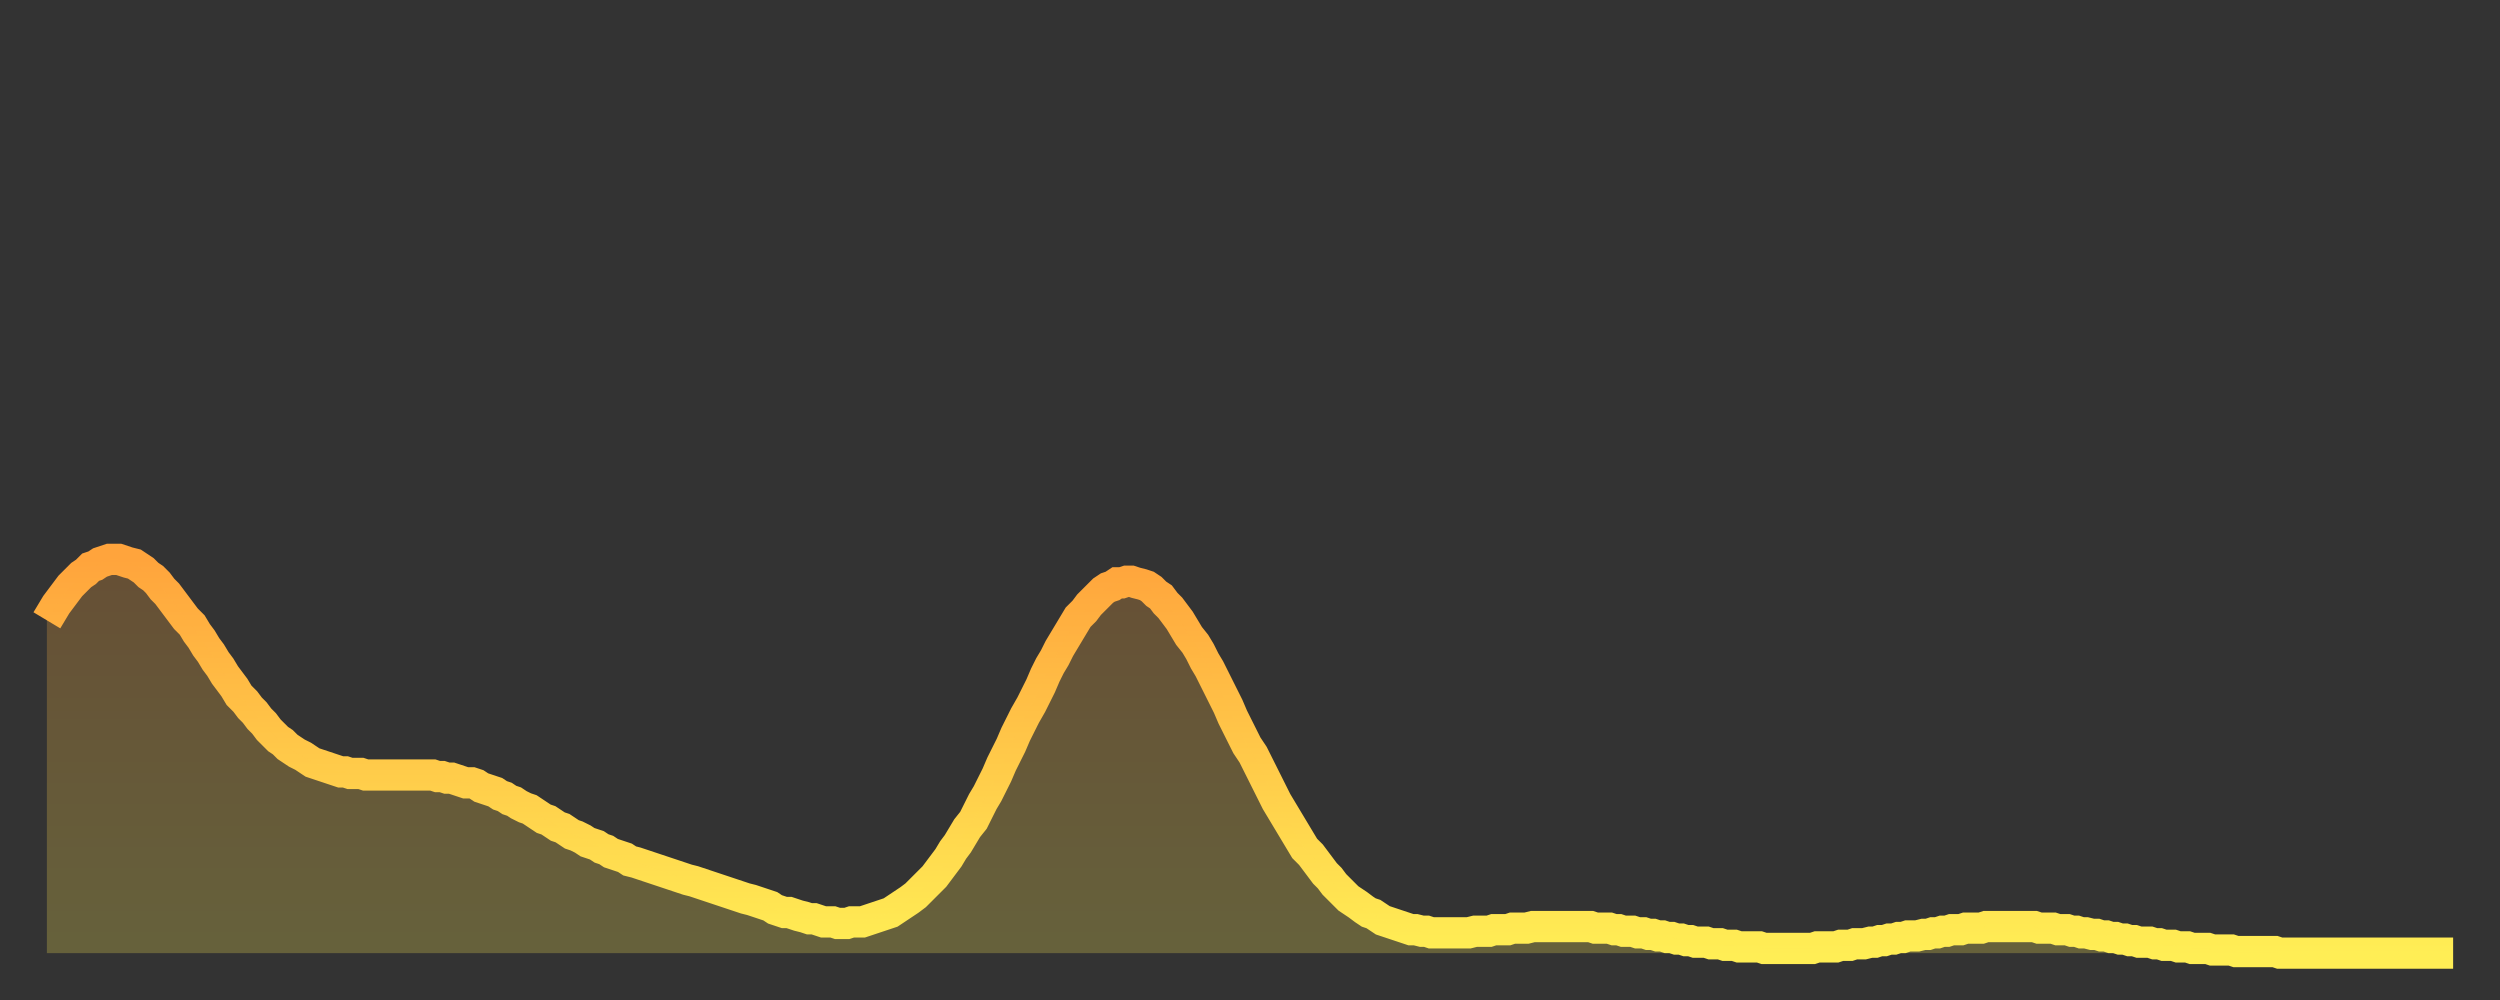 <?xml version="1.0" encoding="utf-8" ?>
<svg baseProfile="full" height="64" version="1.1" width="160" xmlns="http://www.w3.org/2000/svg" xmlns:ev="http://www.w3.org/2001/xml-events" xmlns:xlink="http://www.w3.org/1999/xlink"><rect width="100%" height="100%" fill="#333333" stroke="none"/><defs><linearGradient id="id4379260" x1="0" x2="0" y1="0" y2="1"><stop offset="0%" stop-color="#ffa43c" /><stop offset="50%" stop-color="#ffc949" /><stop offset="100%" stop-color="#ffee55" /></linearGradient></defs><g transform="translate(3,3)"><g><path d="M 0.0 36.7 0.3 36.2 0.6 35.7 0.9 35.3 1.2 34.9 1.5 34.5 1.9 34.1 2.2 33.8 2.5 33.6 2.8 33.3 3.1 33.2 3.4 33.0 3.7 32.9 4.0 32.8 4.3 32.8 4.6 32.8 4.9 32.9 5.2 33.0 5.6 33.1 5.9 33.3 6.2 33.5 6.5 33.8 6.8 34.0 7.1 34.3 7.4 34.7 7.7 35.0 8.0 35.4 8.3 35.8 8.6 36.2 8.9 36.6 9.3 37.0 9.6 37.5 9.9 37.9 10.2 38.4 10.5 38.8 10.8 39.3 11.1 39.7 11.4 40.2 11.7 40.6 12.0 41.0 12.3 41.5 12.7 41.9 13.0 42.3 13.3 42.6 13.6 43.0 13.9 43.3 14.2 43.7 14.5 44.0 14.8 44.3 15.1 44.5 15.4 44.8 15.7 45.0 16.0 45.2 16.4 45.4 16.7 45.6 17.0 45.8 17.3 45.9 17.6 46.0 17.9 46.1 18.2 46.2 18.5 46.3 18.8 46.4 19.1 46.4 19.4 46.5 19.8 46.5 20.1 46.5 20.4 46.6 20.7 46.6 21.0 46.6 21.3 46.6 21.6 46.6 21.9 46.6 22.2 46.6 22.5 46.6 22.8 46.6 23.1 46.6 23.5 46.6 23.8 46.6 24.1 46.6 24.4 46.6 24.7 46.6 25.0 46.7 25.3 46.7 25.6 46.8 25.9 46.8 26.2 46.9 26.5 47.0 26.8 47.1 27.2 47.1 27.5 47.2 27.8 47.4 28.1 47.5 28.4 47.6 28.7 47.7 29.0 47.9 29.3 48.0 29.6 48.2 29.9 48.3 30.2 48.5 30.6 48.7 30.9 48.8 31.2 49.0 31.5 49.2 31.8 49.4 32.1 49.5 32.4 49.7 32.7 49.9 33.0 50.0 33.3 50.2 33.6 50.4 33.9 50.5 34.3 50.7 34.6 50.9 34.9 51.0 35.2 51.1 35.5 51.3 35.8 51.4 36.1 51.6 36.4 51.7 36.7 51.8 37.0 51.9 37.3 52.1 37.7 52.2 38.0 52.3 38.3 52.4 38.6 52.5 38.9 52.6 39.2 52.7 39.5 52.8 39.8 52.9 40.1 53.0 40.4 53.1 40.7 53.2 41.0 53.3 41.4 53.4 41.7 53.5 42.0 53.6 42.3 53.7 42.6 53.8 42.9 53.9 43.2 54.0 43.5 54.1 43.8 54.2 44.1 54.3 44.4 54.4 44.7 54.5 45.1 54.6 45.4 54.7 45.7 54.8 46.0 54.9 46.3 55.0 46.6 55.2 46.9 55.3 47.2 55.4 47.5 55.4 47.8 55.5 48.1 55.6 48.5 55.7 48.8 55.8 49.1 55.8 49.4 55.9 49.7 56.0 50.0 56.0 50.3 56.0 50.6 56.1 50.9 56.1 51.2 56.1 51.5 56.0 51.8 56.0 52.2 56.0 52.5 55.9 52.8 55.8 53.1 55.7 53.4 55.6 53.7 55.5 54.0 55.4 54.3 55.2 54.6 55.0 54.9 54.8 55.2 54.6 55.6 54.3 55.9 54.0 56.2 53.7 56.5 53.4 56.8 53.1 57.1 52.7 57.4 52.3 57.7 51.9 58.0 51.4 58.3 51.0 58.6 50.5 58.9 50.0 59.3 49.5 59.6 48.9 59.9 48.3 60.2 47.8 60.5 47.2 60.8 46.6 61.1 45.9 61.4 45.3 61.7 44.7 62.0 44.0 62.3 43.4 62.6 42.8 63.0 42.1 63.3 41.5 63.6 40.9 63.9 40.2 64.2 39.6 64.5 39.1 64.8 38.5 65.1 38.0 65.4 37.5 65.7 37.0 66.0 36.5 66.4 36.1 66.7 35.7 67.0 35.4 67.3 35.1 67.6 34.8 67.9 34.6 68.2 34.5 68.5 34.3 68.8 34.3 69.1 34.2 69.4 34.2 69.7 34.3 70.1 34.4 70.4 34.5 70.7 34.7 71.0 35.0 71.3 35.2 71.6 35.6 71.9 35.9 72.2 36.3 72.5 36.7 72.8 37.2 73.1 37.7 73.5 38.2 73.8 38.7 74.1 39.3 74.4 39.8 74.7 40.4 75.0 41.0 75.3 41.6 75.6 42.2 75.9 42.9 76.2 43.5 76.5 44.1 76.8 44.7 77.2 45.3 77.5 45.9 77.8 46.5 78.1 47.1 78.4 47.7 78.7 48.3 79.0 48.8 79.3 49.3 79.6 49.8 79.9 50.3 80.2 50.8 80.5 51.3 80.9 51.7 81.2 52.1 81.5 52.5 81.8 52.9 82.1 53.2 82.4 53.6 82.7 53.9 83.0 54.2 83.3 54.5 83.6 54.7 83.9 54.9 84.3 55.2 84.6 55.4 84.9 55.5 85.2 55.7 85.5 55.9 85.8 56.0 86.1 56.1 86.4 56.2 86.7 56.3 87.0 56.4 87.3 56.5 87.6 56.5 88.0 56.6 88.3 56.6 88.6 56.7 88.9 56.7 89.2 56.7 89.5 56.7 89.8 56.7 90.1 56.7 90.4 56.7 90.7 56.7 91.0 56.7 91.4 56.6 91.7 56.6 92.0 56.6 92.3 56.6 92.6 56.5 92.9 56.5 93.2 56.5 93.5 56.5 93.8 56.4 94.1 56.4 94.4 56.4 94.7 56.4 95.1 56.3 95.4 56.3 95.7 56.3 96.0 56.3 96.3 56.3 96.6 56.3 96.9 56.3 97.2 56.3 97.5 56.3 97.8 56.3 98.1 56.3 98.4 56.3 98.8 56.3 99.1 56.4 99.4 56.4 99.7 56.4 100.0 56.4 100.3 56.5 100.6 56.5 100.9 56.6 101.2 56.6 101.5 56.6 101.8 56.7 102.2 56.7 102.5 56.8 102.8 56.8 103.1 56.9 103.4 56.9 103.7 57.0 104.0 57.0 104.3 57.1 104.6 57.1 104.9 57.2 105.2 57.2 105.5 57.3 105.9 57.3 106.2 57.3 106.5 57.4 106.8 57.4 107.1 57.4 107.4 57.5 107.7 57.5 108.0 57.5 108.3 57.6 108.6 57.6 108.9 57.6 109.3 57.6 109.6 57.6 109.9 57.7 110.2 57.7 110.5 57.7 110.8 57.7 111.1 57.7 111.4 57.7 111.7 57.7 112.0 57.7 112.3 57.7 112.6 57.7 113.0 57.7 113.3 57.6 113.6 57.6 113.9 57.6 114.2 57.6 114.5 57.6 114.8 57.5 115.1 57.5 115.4 57.5 115.7 57.4 116.0 57.4 116.3 57.4 116.7 57.3 117.0 57.3 117.3 57.2 117.6 57.2 117.9 57.1 118.2 57.1 118.5 57.0 118.8 57.0 119.1 56.9 119.4 56.9 119.7 56.9 120.1 56.8 120.4 56.8 120.7 56.7 121.0 56.7 121.3 56.6 121.6 56.6 121.9 56.5 122.2 56.5 122.5 56.5 122.8 56.4 123.1 56.4 123.4 56.4 123.8 56.4 124.1 56.3 124.4 56.3 124.7 56.3 125.0 56.3 125.3 56.3 125.6 56.3 125.9 56.3 126.2 56.3 126.5 56.3 126.8 56.3 127.2 56.3 127.5 56.4 127.8 56.4 128.1 56.4 128.4 56.4 128.7 56.5 129.0 56.5 129.3 56.5 129.6 56.6 129.9 56.6 130.2 56.7 130.5 56.7 130.9 56.8 131.2 56.8 131.5 56.9 131.8 56.9 132.1 57.0 132.4 57.0 132.7 57.1 133.0 57.1 133.3 57.2 133.6 57.2 133.9 57.3 134.2 57.3 134.6 57.3 134.9 57.4 135.2 57.4 135.5 57.5 135.8 57.5 136.1 57.5 136.4 57.6 136.7 57.6 137.0 57.6 137.3 57.7 137.6 57.7 138.0 57.7 138.3 57.7 138.6 57.8 138.9 57.8 139.2 57.8 139.5 57.8 139.8 57.8 140.1 57.9 140.4 57.9 140.7 57.9 141.0 57.9 141.3 57.9 141.7 57.9 142.0 57.9 142.3 57.9 142.6 57.9 142.9 58.0 143.2 58.0 143.5 58.0 143.8 58.0 144.1 58.0 144.4 58.0 144.7 58.0 145.1 58.0 145.4 58.0 145.7 58.0 146.0 58.0 146.3 58.0 146.6 58.0 146.9 58.0 147.2 58.0 147.5 58.0 147.8 58.0 148.1 58.0 148.4 58.0 148.8 58.0 149.1 58.0 149.4 58.0 149.7 58.0 150.0 58.0 150.3 58.0 150.6 58.0 150.9 58.0 151.2 58.0 151.5 58.0 151.8 58.0 152.1 58.0 152.5 58.0 152.8 58.0 153.1 58.0 153.4 58.0 153.7 58.0 154.0 58.0" fill="none" id="graph-curve" opacity="1" stroke="url(#id4379260)" stroke-width="2" /><path d="M 0 58 L 0.0 36.7 0.3 36.2 0.6 35.7 0.9 35.3 1.2 34.9 1.5 34.5 1.9 34.1 2.2 33.8 2.5 33.6 2.8 33.3 3.1 33.2 3.4 33.0 3.7 32.9 4.0 32.8 4.3 32.8 4.6 32.8 4.9 32.9 5.2 33.0 5.6 33.1 5.9 33.3 6.2 33.5 6.5 33.8 6.8 34.0 7.1 34.3 7.4 34.7 7.7 35.0 8.0 35.4 8.3 35.8 8.6 36.2 8.9 36.6 9.3 37.0 9.6 37.5 9.9 37.9 10.2 38.4 10.5 38.8 10.8 39.3 11.1 39.7 11.4 40.2 11.7 40.6 12.0 41.0 12.3 41.5 12.7 41.9 13.0 42.3 13.3 42.6 13.6 43.0 13.9 43.3 14.2 43.7 14.5 44.0 14.8 44.3 15.1 44.5 15.4 44.8 15.7 45.0 16.0 45.2 16.4 45.4 16.7 45.6 17.0 45.8 17.3 45.9 17.6 46.0 17.9 46.1 18.2 46.2 18.5 46.3 18.8 46.4 19.1 46.4 19.4 46.5 19.8 46.5 20.1 46.5 20.4 46.6 20.7 46.6 21.0 46.6 21.3 46.6 21.6 46.6 21.9 46.6 22.2 46.6 22.5 46.6 22.8 46.6 23.1 46.6 23.5 46.6 23.8 46.6 24.1 46.6 24.4 46.6 24.7 46.6 25.0 46.7 25.3 46.7 25.6 46.8 25.9 46.8 26.2 46.9 26.5 47.0 26.8 47.1 27.2 47.1 27.5 47.2 27.8 47.4 28.1 47.5 28.4 47.6 28.7 47.7 29.0 47.9 29.3 48.0 29.6 48.2 29.9 48.3 30.2 48.5 30.6 48.7 30.9 48.8 31.2 49.0 31.5 49.2 31.8 49.4 32.1 49.5 32.4 49.7 32.7 49.9 33.0 50.0 33.3 50.2 33.6 50.4 33.9 50.5 34.3 50.7 34.6 50.9 34.9 51.0 35.2 51.1 35.5 51.3 35.8 51.4 36.1 51.6 36.4 51.7 36.7 51.8 37.0 51.9 37.3 52.1 37.7 52.2 38.0 52.3 38.3 52.4 38.6 52.5 38.9 52.6 39.2 52.7 39.5 52.8 39.8 52.9 40.1 53.0 40.4 53.1 40.7 53.2 41.0 53.3 41.4 53.4 41.7 53.5 42.0 53.6 42.3 53.7 42.6 53.8 42.9 53.9 43.2 54.0 43.5 54.1 43.8 54.2 44.1 54.3 44.4 54.4 44.7 54.5 45.1 54.6 45.4 54.7 45.7 54.8 46.0 54.9 46.3 55.0 46.6 55.2 46.9 55.3 47.2 55.4 47.5 55.4 47.8 55.5 48.1 55.6 48.5 55.7 48.8 55.8 49.1 55.8 49.4 55.9 49.7 56.0 50.0 56.0 50.3 56.0 50.6 56.1 50.9 56.1 51.2 56.1 51.5 56.0 51.8 56.0 52.2 56.0 52.5 55.9 52.8 55.8 53.1 55.7 53.4 55.6 53.7 55.5 54.0 55.4 54.3 55.2 54.6 55.0 54.9 54.8 55.2 54.6 55.6 54.3 55.9 54.0 56.2 53.7 56.5 53.4 56.8 53.1 57.1 52.7 57.4 52.3 57.7 51.9 58.0 51.4 58.3 51.0 58.6 50.5 58.9 50.0 59.3 49.5 59.6 48.9 59.9 48.3 60.2 47.8 60.5 47.2 60.8 46.6 61.1 45.9 61.4 45.3 61.7 44.7 62.0 44.0 62.3 43.4 62.6 42.8 63.0 42.1 63.3 41.5 63.6 40.9 63.9 40.2 64.2 39.6 64.5 39.1 64.8 38.5 65.1 38.0 65.4 37.5 65.7 37.0 66.0 36.5 66.4 36.1 66.7 35.7 67.0 35.4 67.3 35.1 67.6 34.8 67.9 34.6 68.2 34.5 68.5 34.3 68.8 34.3 69.1 34.2 69.4 34.2 69.7 34.3 70.1 34.4 70.4 34.5 70.7 34.7 71.0 35.0 71.3 35.2 71.6 35.6 71.9 35.9 72.2 36.3 72.5 36.7 72.8 37.2 73.1 37.7 73.5 38.2 73.8 38.7 74.1 39.3 74.4 39.8 74.7 40.4 75.0 41.0 75.3 41.6 75.6 42.2 75.9 42.9 76.2 43.5 76.5 44.1 76.8 44.7 77.2 45.3 77.5 45.9 77.8 46.5 78.1 47.1 78.4 47.7 78.7 48.3 79.0 48.8 79.3 49.3 79.6 49.8 79.9 50.3 80.2 50.8 80.5 51.3 80.9 51.7 81.2 52.1 81.5 52.5 81.8 52.9 82.1 53.2 82.4 53.6 82.7 53.9 83.0 54.2 83.3 54.5 83.6 54.7 83.9 54.9 84.3 55.2 84.6 55.4 84.9 55.5 85.2 55.7 85.5 55.9 85.8 56.0 86.1 56.1 86.4 56.2 86.7 56.3 87.0 56.4 87.3 56.5 87.6 56.5 88.0 56.6 88.3 56.6 88.6 56.7 88.9 56.7 89.2 56.7 89.5 56.7 89.8 56.7 90.1 56.7 90.4 56.7 90.7 56.7 91.0 56.7 91.4 56.6 91.7 56.6 92.0 56.6 92.3 56.6 92.6 56.5 92.9 56.5 93.2 56.5 93.5 56.5 93.8 56.4 94.1 56.4 94.4 56.4 94.7 56.4 95.1 56.3 95.4 56.3 95.7 56.3 96.0 56.3 96.3 56.3 96.6 56.3 96.9 56.3 97.2 56.3 97.5 56.3 97.8 56.3 98.1 56.3 98.4 56.3 98.8 56.3 99.1 56.4 99.4 56.4 99.7 56.4 100.0 56.4 100.3 56.5 100.6 56.5 100.9 56.6 101.2 56.6 101.5 56.6 101.8 56.7 102.2 56.7 102.5 56.8 102.8 56.8 103.1 56.9 103.4 56.9 103.7 57.0 104.0 57.0 104.3 57.1 104.6 57.1 104.9 57.2 105.2 57.2 105.5 57.3 105.9 57.3 106.2 57.3 106.5 57.4 106.8 57.4 107.1 57.4 107.4 57.5 107.7 57.5 108.0 57.5 108.3 57.6 108.6 57.6 108.9 57.6 109.3 57.6 109.6 57.6 109.9 57.7 110.2 57.7 110.5 57.7 110.8 57.7 111.1 57.7 111.4 57.7 111.7 57.7 112.0 57.7 112.3 57.7 112.6 57.7 113.0 57.7 113.3 57.6 113.6 57.6 113.9 57.6 114.2 57.6 114.5 57.6 114.8 57.5 115.1 57.5 115.4 57.5 115.7 57.4 116.0 57.4 116.3 57.4 116.7 57.3 117.0 57.3 117.3 57.2 117.6 57.2 117.9 57.1 118.2 57.1 118.5 57.0 118.8 57.0 119.1 56.9 119.4 56.9 119.7 56.9 120.1 56.8 120.4 56.8 120.7 56.7 121.0 56.7 121.3 56.6 121.6 56.6 121.9 56.5 122.2 56.5 122.5 56.5 122.8 56.4 123.1 56.4 123.4 56.4 123.8 56.4 124.1 56.3 124.4 56.3 124.7 56.3 125.0 56.3 125.3 56.3 125.6 56.3 125.9 56.3 126.2 56.3 126.5 56.3 126.8 56.3 127.2 56.3 127.5 56.4 127.8 56.4 128.1 56.4 128.4 56.4 128.7 56.5 129.0 56.5 129.3 56.5 129.6 56.6 129.9 56.6 130.2 56.7 130.5 56.7 130.9 56.8 131.2 56.8 131.5 56.9 131.8 56.9 132.1 57.0 132.4 57.0 132.7 57.1 133.0 57.1 133.3 57.2 133.6 57.2 133.9 57.3 134.2 57.3 134.6 57.3 134.9 57.4 135.2 57.4 135.5 57.5 135.8 57.5 136.1 57.5 136.4 57.6 136.7 57.6 137.0 57.6 137.3 57.7 137.6 57.7 138.0 57.7 138.3 57.7 138.6 57.8 138.9 57.8 139.2 57.8 139.5 57.8 139.8 57.8 140.1 57.9 140.4 57.9 140.7 57.9 141.0 57.9 141.3 57.9 141.7 57.9 142.0 57.9 142.3 57.9 142.6 57.9 142.9 58.0 143.2 58.0 143.5 58.0 143.8 58.0 144.1 58.0 144.4 58.0 144.7 58.0 145.1 58.0 145.4 58.0 145.7 58.0 146.0 58.0 146.3 58.0 146.6 58.0 146.9 58.0 147.2 58.0 147.5 58.0 147.8 58.0 148.1 58.0 148.4 58.0 148.8 58.0 149.1 58.0 149.4 58.0 149.7 58.0 150.0 58.0 150.3 58.0 150.6 58.0 150.9 58.0 151.2 58.0 151.5 58.0 151.8 58.0 152.1 58.0 152.5 58.0 152.8 58.0 153.1 58.0 153.4 58.0 153.7 58.0 154.0 58.0 154 58" fill="url(#id4379260)" fill-opacity=".25" id="graph-shadow" /></g></g></svg>